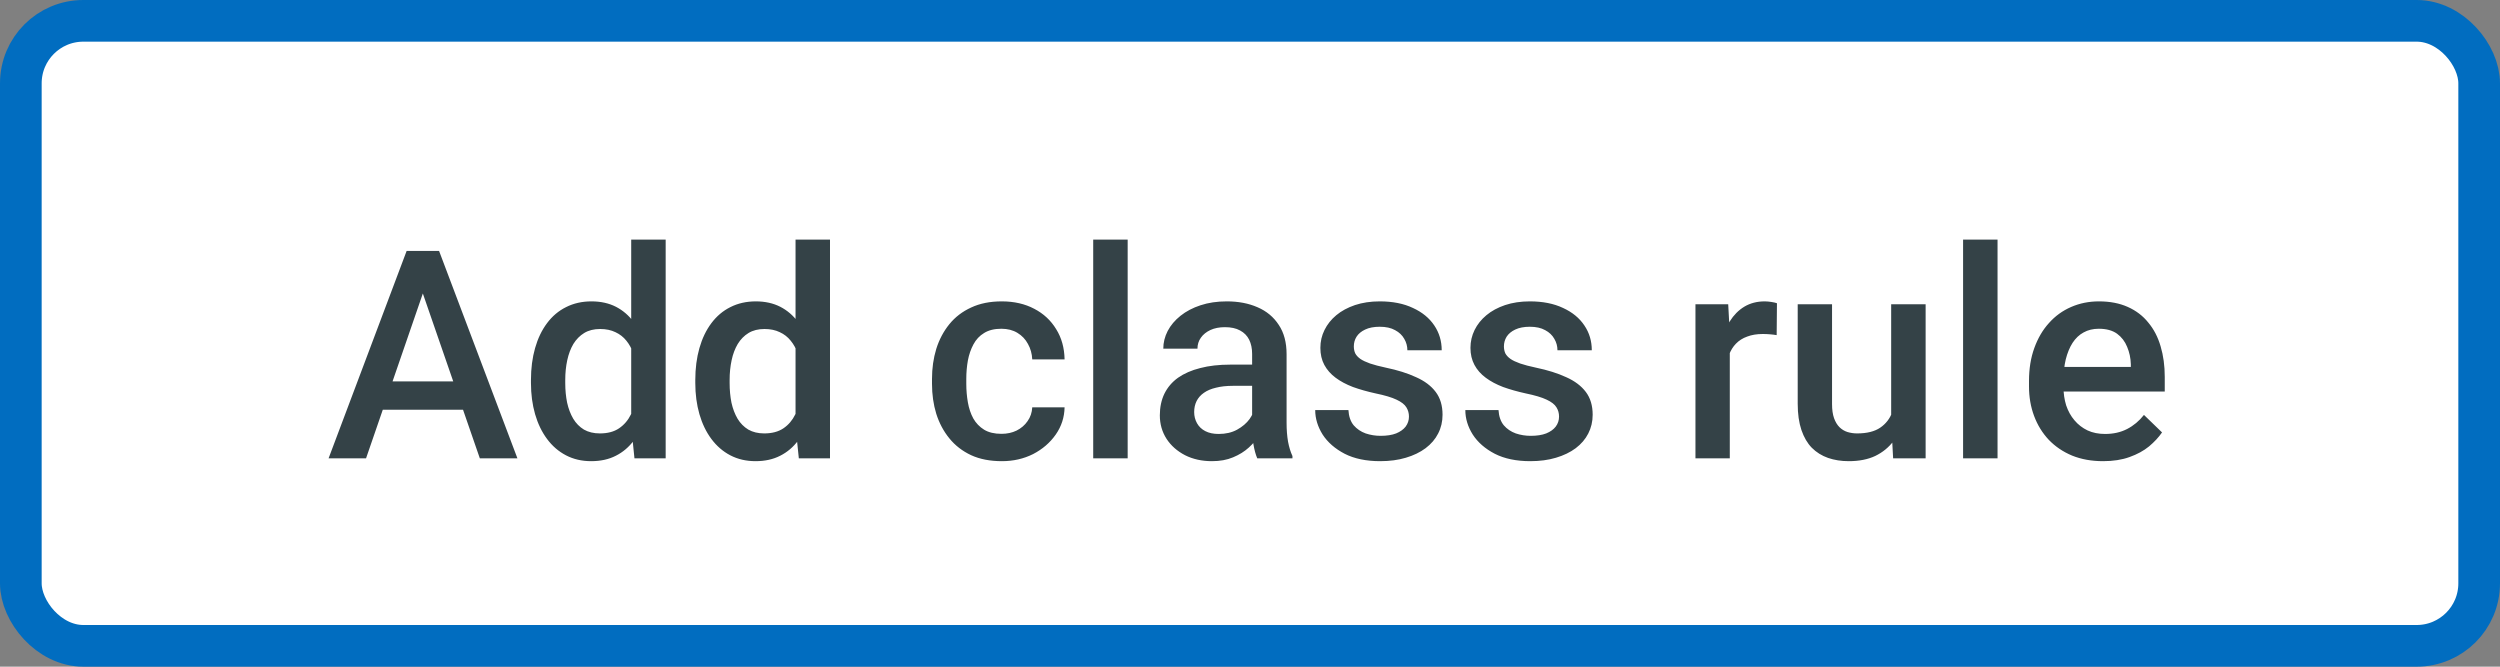 <svg width="60" height="16" viewBox="0 0 60 16" fill="none" xmlns="http://www.w3.org/2000/svg">
<rect x="0" y="0" width="60" height="16" fill="#808080" stroke="none"/>
<rect x="0.5" y="0.5" width="59" height="15" rx="1.5" fill="white" stroke="#016DC0"/>
<path d="M10.271 6.687L8.785 11H7.886L9.759 6.023H10.333L10.271 6.687ZM11.516 11L10.025 6.687L9.96 6.023H10.538L12.418 11H11.516ZM11.444 9.154V9.834H8.737V9.154H11.444ZM15.149 10.234V5.75H15.976V11H15.227L15.149 10.234ZM12.743 9.192V9.12C12.743 8.84 12.776 8.585 12.842 8.354C12.908 8.122 13.004 7.923 13.129 7.756C13.254 7.588 13.407 7.459 13.587 7.37C13.767 7.279 13.97 7.233 14.195 7.233C14.419 7.233 14.615 7.277 14.783 7.363C14.952 7.45 15.095 7.574 15.214 7.736C15.332 7.895 15.427 8.087 15.498 8.31C15.568 8.531 15.618 8.777 15.648 9.048V9.277C15.618 9.542 15.568 9.783 15.498 10.002C15.427 10.221 15.332 10.41 15.214 10.569C15.095 10.729 14.951 10.852 14.78 10.938C14.611 11.025 14.414 11.068 14.188 11.068C13.965 11.068 13.764 11.022 13.584 10.928C13.406 10.835 13.254 10.704 13.129 10.535C13.004 10.367 12.908 10.168 12.842 9.94C12.776 9.71 12.743 9.461 12.743 9.192ZM13.566 9.12V9.192C13.566 9.361 13.581 9.518 13.611 9.664C13.643 9.809 13.692 9.938 13.758 10.05C13.824 10.159 13.909 10.246 14.014 10.31C14.121 10.371 14.249 10.402 14.397 10.402C14.584 10.402 14.738 10.361 14.858 10.279C14.979 10.197 15.074 10.086 15.142 9.947C15.213 9.806 15.261 9.649 15.286 9.476V8.857C15.272 8.722 15.243 8.597 15.2 8.481C15.159 8.365 15.103 8.263 15.033 8.177C14.962 8.088 14.874 8.02 14.77 7.972C14.667 7.922 14.545 7.896 14.404 7.896C14.253 7.896 14.126 7.928 14.021 7.992C13.916 8.056 13.83 8.144 13.761 8.255C13.695 8.367 13.646 8.497 13.614 8.645C13.582 8.793 13.566 8.951 13.566 9.12ZM19.093 10.234V5.75H19.92V11H19.172L19.093 10.234ZM16.687 9.192V9.12C16.687 8.84 16.72 8.585 16.786 8.354C16.852 8.122 16.948 7.923 17.073 7.756C17.199 7.588 17.351 7.459 17.531 7.37C17.711 7.279 17.914 7.233 18.14 7.233C18.363 7.233 18.559 7.277 18.727 7.363C18.896 7.45 19.04 7.574 19.158 7.736C19.277 7.895 19.371 8.087 19.442 8.31C19.512 8.531 19.563 8.777 19.592 9.048V9.277C19.563 9.542 19.512 9.783 19.442 10.002C19.371 10.221 19.277 10.41 19.158 10.569C19.04 10.729 18.895 10.852 18.724 10.938C18.555 11.025 18.358 11.068 18.133 11.068C17.91 11.068 17.708 11.022 17.528 10.928C17.35 10.835 17.199 10.704 17.073 10.535C16.948 10.367 16.852 10.168 16.786 9.94C16.72 9.71 16.687 9.461 16.687 9.192ZM17.511 9.12V9.192C17.511 9.361 17.526 9.518 17.555 9.664C17.587 9.809 17.636 9.938 17.702 10.05C17.768 10.159 17.854 10.246 17.959 10.31C18.066 10.371 18.193 10.402 18.341 10.402C18.528 10.402 18.682 10.361 18.803 10.279C18.924 10.197 19.018 10.086 19.086 9.947C19.157 9.806 19.205 9.649 19.23 9.476V8.857C19.216 8.722 19.188 8.597 19.145 8.481C19.104 8.365 19.048 8.263 18.977 8.177C18.906 8.088 18.819 8.02 18.714 7.972C18.611 7.922 18.489 7.896 18.348 7.896C18.198 7.896 18.07 7.928 17.965 7.992C17.86 8.056 17.774 8.144 17.706 8.255C17.64 8.367 17.59 8.497 17.559 8.645C17.527 8.793 17.511 8.951 17.511 9.12ZM24.036 10.412C24.17 10.412 24.291 10.386 24.398 10.334C24.507 10.279 24.595 10.204 24.661 10.108C24.73 10.012 24.767 9.902 24.774 9.776H25.55C25.545 10.016 25.475 10.233 25.338 10.429C25.201 10.625 25.02 10.781 24.794 10.898C24.569 11.011 24.319 11.068 24.046 11.068C23.763 11.068 23.517 11.021 23.308 10.925C23.098 10.827 22.924 10.692 22.785 10.521C22.646 10.351 22.541 10.153 22.47 9.93C22.402 9.707 22.368 9.468 22.368 9.212V9.093C22.368 8.838 22.402 8.598 22.47 8.375C22.541 8.149 22.646 7.951 22.785 7.78C22.924 7.609 23.098 7.476 23.308 7.38C23.517 7.282 23.762 7.233 24.043 7.233C24.339 7.233 24.599 7.293 24.822 7.411C25.045 7.527 25.221 7.69 25.348 7.9C25.478 8.107 25.545 8.349 25.55 8.625H24.774C24.767 8.488 24.733 8.365 24.671 8.255C24.612 8.144 24.528 8.055 24.419 7.989C24.311 7.923 24.183 7.89 24.032 7.89C23.866 7.89 23.728 7.924 23.619 7.992C23.509 8.058 23.424 8.149 23.362 8.266C23.301 8.38 23.256 8.508 23.229 8.652C23.204 8.793 23.191 8.94 23.191 9.093V9.212C23.191 9.365 23.204 9.513 23.229 9.657C23.254 9.8 23.297 9.929 23.359 10.043C23.423 10.155 23.509 10.245 23.619 10.313C23.728 10.379 23.867 10.412 24.036 10.412ZM27.064 5.75V11H26.237V5.75H27.064ZM30.051 10.258V8.495C30.051 8.362 30.027 8.249 29.98 8.153C29.932 8.057 29.859 7.983 29.761 7.931C29.665 7.878 29.544 7.852 29.398 7.852C29.264 7.852 29.148 7.875 29.05 7.92C28.952 7.966 28.875 8.028 28.821 8.105C28.766 8.182 28.739 8.27 28.739 8.368H27.919C27.919 8.222 27.954 8.081 28.024 7.944C28.095 7.808 28.198 7.686 28.332 7.579C28.466 7.472 28.627 7.387 28.814 7.326C29.001 7.264 29.21 7.233 29.443 7.233C29.721 7.233 29.967 7.28 30.181 7.374C30.398 7.467 30.567 7.608 30.69 7.797C30.816 7.984 30.878 8.219 30.878 8.501V10.146C30.878 10.314 30.89 10.466 30.913 10.6C30.938 10.732 30.973 10.847 31.019 10.945V11H30.174C30.136 10.911 30.105 10.798 30.082 10.662C30.061 10.523 30.051 10.388 30.051 10.258ZM30.171 8.751L30.178 9.26H29.586C29.434 9.26 29.299 9.275 29.183 9.305C29.067 9.332 28.97 9.373 28.893 9.428C28.815 9.482 28.757 9.549 28.718 9.626C28.68 9.703 28.66 9.791 28.66 9.889C28.66 9.987 28.683 10.077 28.729 10.159C28.774 10.239 28.84 10.302 28.927 10.347C29.016 10.393 29.123 10.415 29.248 10.415C29.417 10.415 29.564 10.381 29.689 10.313C29.817 10.242 29.917 10.157 29.99 10.057C30.063 9.954 30.101 9.857 30.106 9.766L30.373 10.132C30.345 10.225 30.299 10.325 30.232 10.433C30.166 10.54 30.08 10.642 29.973 10.74C29.868 10.836 29.741 10.915 29.593 10.976C29.447 11.038 29.279 11.068 29.087 11.068C28.846 11.068 28.631 11.021 28.441 10.925C28.252 10.827 28.104 10.696 27.997 10.532C27.89 10.365 27.836 10.177 27.836 9.968C27.836 9.772 27.873 9.599 27.946 9.448C28.021 9.296 28.13 9.168 28.274 9.065C28.42 8.963 28.598 8.885 28.807 8.833C29.017 8.778 29.256 8.751 29.525 8.751H30.171ZM33.815 9.999C33.815 9.916 33.794 9.842 33.753 9.776C33.712 9.708 33.633 9.646 33.517 9.592C33.403 9.537 33.234 9.487 33.011 9.441C32.815 9.398 32.635 9.347 32.471 9.288C32.309 9.226 32.17 9.152 32.054 9.065C31.938 8.979 31.848 8.876 31.784 8.758C31.72 8.639 31.689 8.503 31.689 8.348C31.689 8.197 31.721 8.055 31.788 7.92C31.854 7.786 31.948 7.667 32.071 7.565C32.194 7.462 32.344 7.382 32.519 7.322C32.697 7.263 32.895 7.233 33.114 7.233C33.424 7.233 33.689 7.286 33.91 7.391C34.133 7.493 34.304 7.633 34.423 7.811C34.541 7.986 34.601 8.185 34.601 8.406H33.777C33.777 8.308 33.752 8.217 33.702 8.132C33.654 8.046 33.581 7.976 33.483 7.924C33.385 7.869 33.262 7.842 33.114 7.842C32.972 7.842 32.855 7.865 32.762 7.91C32.671 7.953 32.602 8.01 32.557 8.081C32.513 8.152 32.492 8.229 32.492 8.313C32.492 8.375 32.503 8.431 32.526 8.481C32.551 8.529 32.592 8.573 32.649 8.614C32.706 8.653 32.783 8.689 32.881 8.724C32.982 8.758 33.107 8.791 33.257 8.823C33.54 8.882 33.783 8.958 33.985 9.052C34.19 9.143 34.348 9.261 34.457 9.407C34.566 9.551 34.621 9.733 34.621 9.954C34.621 10.118 34.586 10.269 34.515 10.405C34.447 10.54 34.346 10.657 34.214 10.757C34.082 10.855 33.924 10.932 33.739 10.986C33.557 11.041 33.352 11.068 33.124 11.068C32.789 11.068 32.505 11.009 32.273 10.891C32.041 10.77 31.864 10.616 31.743 10.429C31.625 10.24 31.565 10.044 31.565 9.841H32.362C32.371 9.994 32.413 10.116 32.488 10.207C32.566 10.296 32.661 10.361 32.775 10.402C32.892 10.441 33.011 10.46 33.134 10.46C33.282 10.46 33.407 10.441 33.507 10.402C33.607 10.361 33.683 10.306 33.736 10.238C33.788 10.167 33.815 10.087 33.815 9.999ZM37.417 9.999C37.417 9.916 37.397 9.842 37.355 9.776C37.315 9.708 37.236 9.646 37.12 9.592C37.006 9.537 36.837 9.487 36.614 9.441C36.418 9.398 36.238 9.347 36.074 9.288C35.912 9.226 35.773 9.152 35.657 9.065C35.541 8.979 35.45 8.876 35.387 8.758C35.323 8.639 35.291 8.503 35.291 8.348C35.291 8.197 35.324 8.055 35.39 7.92C35.456 7.786 35.551 7.667 35.674 7.565C35.797 7.462 35.946 7.382 36.122 7.322C36.299 7.263 36.498 7.233 36.716 7.233C37.026 7.233 37.292 7.286 37.513 7.391C37.736 7.493 37.907 7.633 38.025 7.811C38.144 7.986 38.203 8.185 38.203 8.406H37.379C37.379 8.308 37.354 8.217 37.304 8.132C37.256 8.046 37.183 7.976 37.085 7.924C36.987 7.869 36.864 7.842 36.716 7.842C36.575 7.842 36.458 7.865 36.364 7.91C36.273 7.953 36.205 8.01 36.159 8.081C36.116 8.152 36.094 8.229 36.094 8.313C36.094 8.375 36.106 8.431 36.128 8.481C36.154 8.529 36.194 8.573 36.252 8.614C36.308 8.653 36.386 8.689 36.484 8.724C36.584 8.758 36.709 8.791 36.86 8.823C37.142 8.882 37.385 8.958 37.588 9.052C37.793 9.143 37.95 9.261 38.06 9.407C38.169 9.551 38.224 9.733 38.224 9.954C38.224 10.118 38.188 10.269 38.118 10.405C38.049 10.54 37.949 10.657 37.817 10.757C37.685 10.855 37.526 10.932 37.342 10.986C37.16 11.041 36.954 11.068 36.727 11.068C36.392 11.068 36.108 11.009 35.876 10.891C35.643 10.77 35.467 10.616 35.346 10.429C35.227 10.24 35.168 10.044 35.168 9.841H35.964C35.974 9.994 36.016 10.116 36.091 10.207C36.168 10.296 36.264 10.361 36.378 10.402C36.494 10.441 36.614 10.46 36.737 10.46C36.885 10.46 37.009 10.441 37.109 10.402C37.21 10.361 37.286 10.306 37.338 10.238C37.391 10.167 37.417 10.087 37.417 9.999ZM41.515 8.006V11H40.691V7.302H41.477L41.515 8.006ZM42.647 7.278L42.64 8.043C42.59 8.034 42.535 8.028 42.476 8.023C42.419 8.018 42.362 8.016 42.305 8.016C42.163 8.016 42.039 8.037 41.932 8.078C41.825 8.116 41.735 8.173 41.662 8.249C41.592 8.321 41.537 8.41 41.498 8.515C41.459 8.62 41.437 8.737 41.43 8.867L41.242 8.881C41.242 8.648 41.264 8.433 41.31 8.235C41.356 8.037 41.424 7.862 41.515 7.712C41.609 7.562 41.725 7.444 41.864 7.36C42.005 7.276 42.168 7.233 42.352 7.233C42.403 7.233 42.456 7.238 42.513 7.247C42.572 7.256 42.617 7.266 42.647 7.278ZM45.388 10.128V7.302H46.215V11H45.435L45.388 10.128ZM45.504 9.359L45.781 9.353C45.781 9.601 45.753 9.83 45.699 10.04C45.644 10.247 45.56 10.428 45.446 10.583C45.332 10.736 45.186 10.855 45.008 10.942C44.831 11.026 44.617 11.068 44.369 11.068C44.189 11.068 44.024 11.042 43.873 10.99C43.723 10.937 43.593 10.856 43.484 10.747C43.377 10.638 43.294 10.495 43.234 10.32C43.175 10.144 43.145 9.935 43.145 9.691V7.302H43.969V9.698C43.969 9.832 43.985 9.945 44.017 10.036C44.049 10.125 44.092 10.197 44.147 10.252C44.202 10.306 44.266 10.345 44.338 10.368C44.411 10.39 44.489 10.402 44.571 10.402C44.806 10.402 44.99 10.356 45.124 10.265C45.261 10.172 45.358 10.046 45.415 9.889C45.474 9.732 45.504 9.555 45.504 9.359ZM47.941 5.75V11H47.114V5.75H47.941ZM50.474 11.068C50.2 11.068 49.953 11.024 49.732 10.935C49.513 10.844 49.326 10.717 49.171 10.556C49.019 10.394 48.901 10.204 48.819 9.985C48.737 9.766 48.696 9.53 48.696 9.277V9.141C48.696 8.851 48.738 8.589 48.823 8.354C48.907 8.12 49.024 7.919 49.175 7.753C49.325 7.584 49.503 7.456 49.708 7.367C49.913 7.278 50.135 7.233 50.374 7.233C50.639 7.233 50.87 7.278 51.068 7.367C51.267 7.456 51.431 7.581 51.56 7.743C51.693 7.902 51.791 8.092 51.855 8.313C51.921 8.535 51.954 8.778 51.954 9.045V9.397H49.096V8.806H51.14V8.741C51.136 8.593 51.106 8.454 51.051 8.324C50.999 8.194 50.918 8.089 50.809 8.009C50.699 7.93 50.553 7.89 50.371 7.89C50.234 7.89 50.112 7.919 50.005 7.979C49.901 8.035 49.813 8.119 49.742 8.228C49.672 8.337 49.617 8.47 49.578 8.625C49.542 8.777 49.523 8.949 49.523 9.141V9.277C49.523 9.439 49.545 9.59 49.588 9.729C49.634 9.865 49.7 9.985 49.787 10.087C49.873 10.19 49.978 10.271 50.101 10.33C50.224 10.387 50.364 10.415 50.522 10.415C50.72 10.415 50.896 10.376 51.051 10.296C51.206 10.216 51.341 10.103 51.455 9.958L51.889 10.378C51.809 10.494 51.705 10.606 51.578 10.713C51.45 10.818 51.294 10.903 51.109 10.969C50.927 11.035 50.715 11.068 50.474 11.068Z" fill="#344247"/>
</svg>
